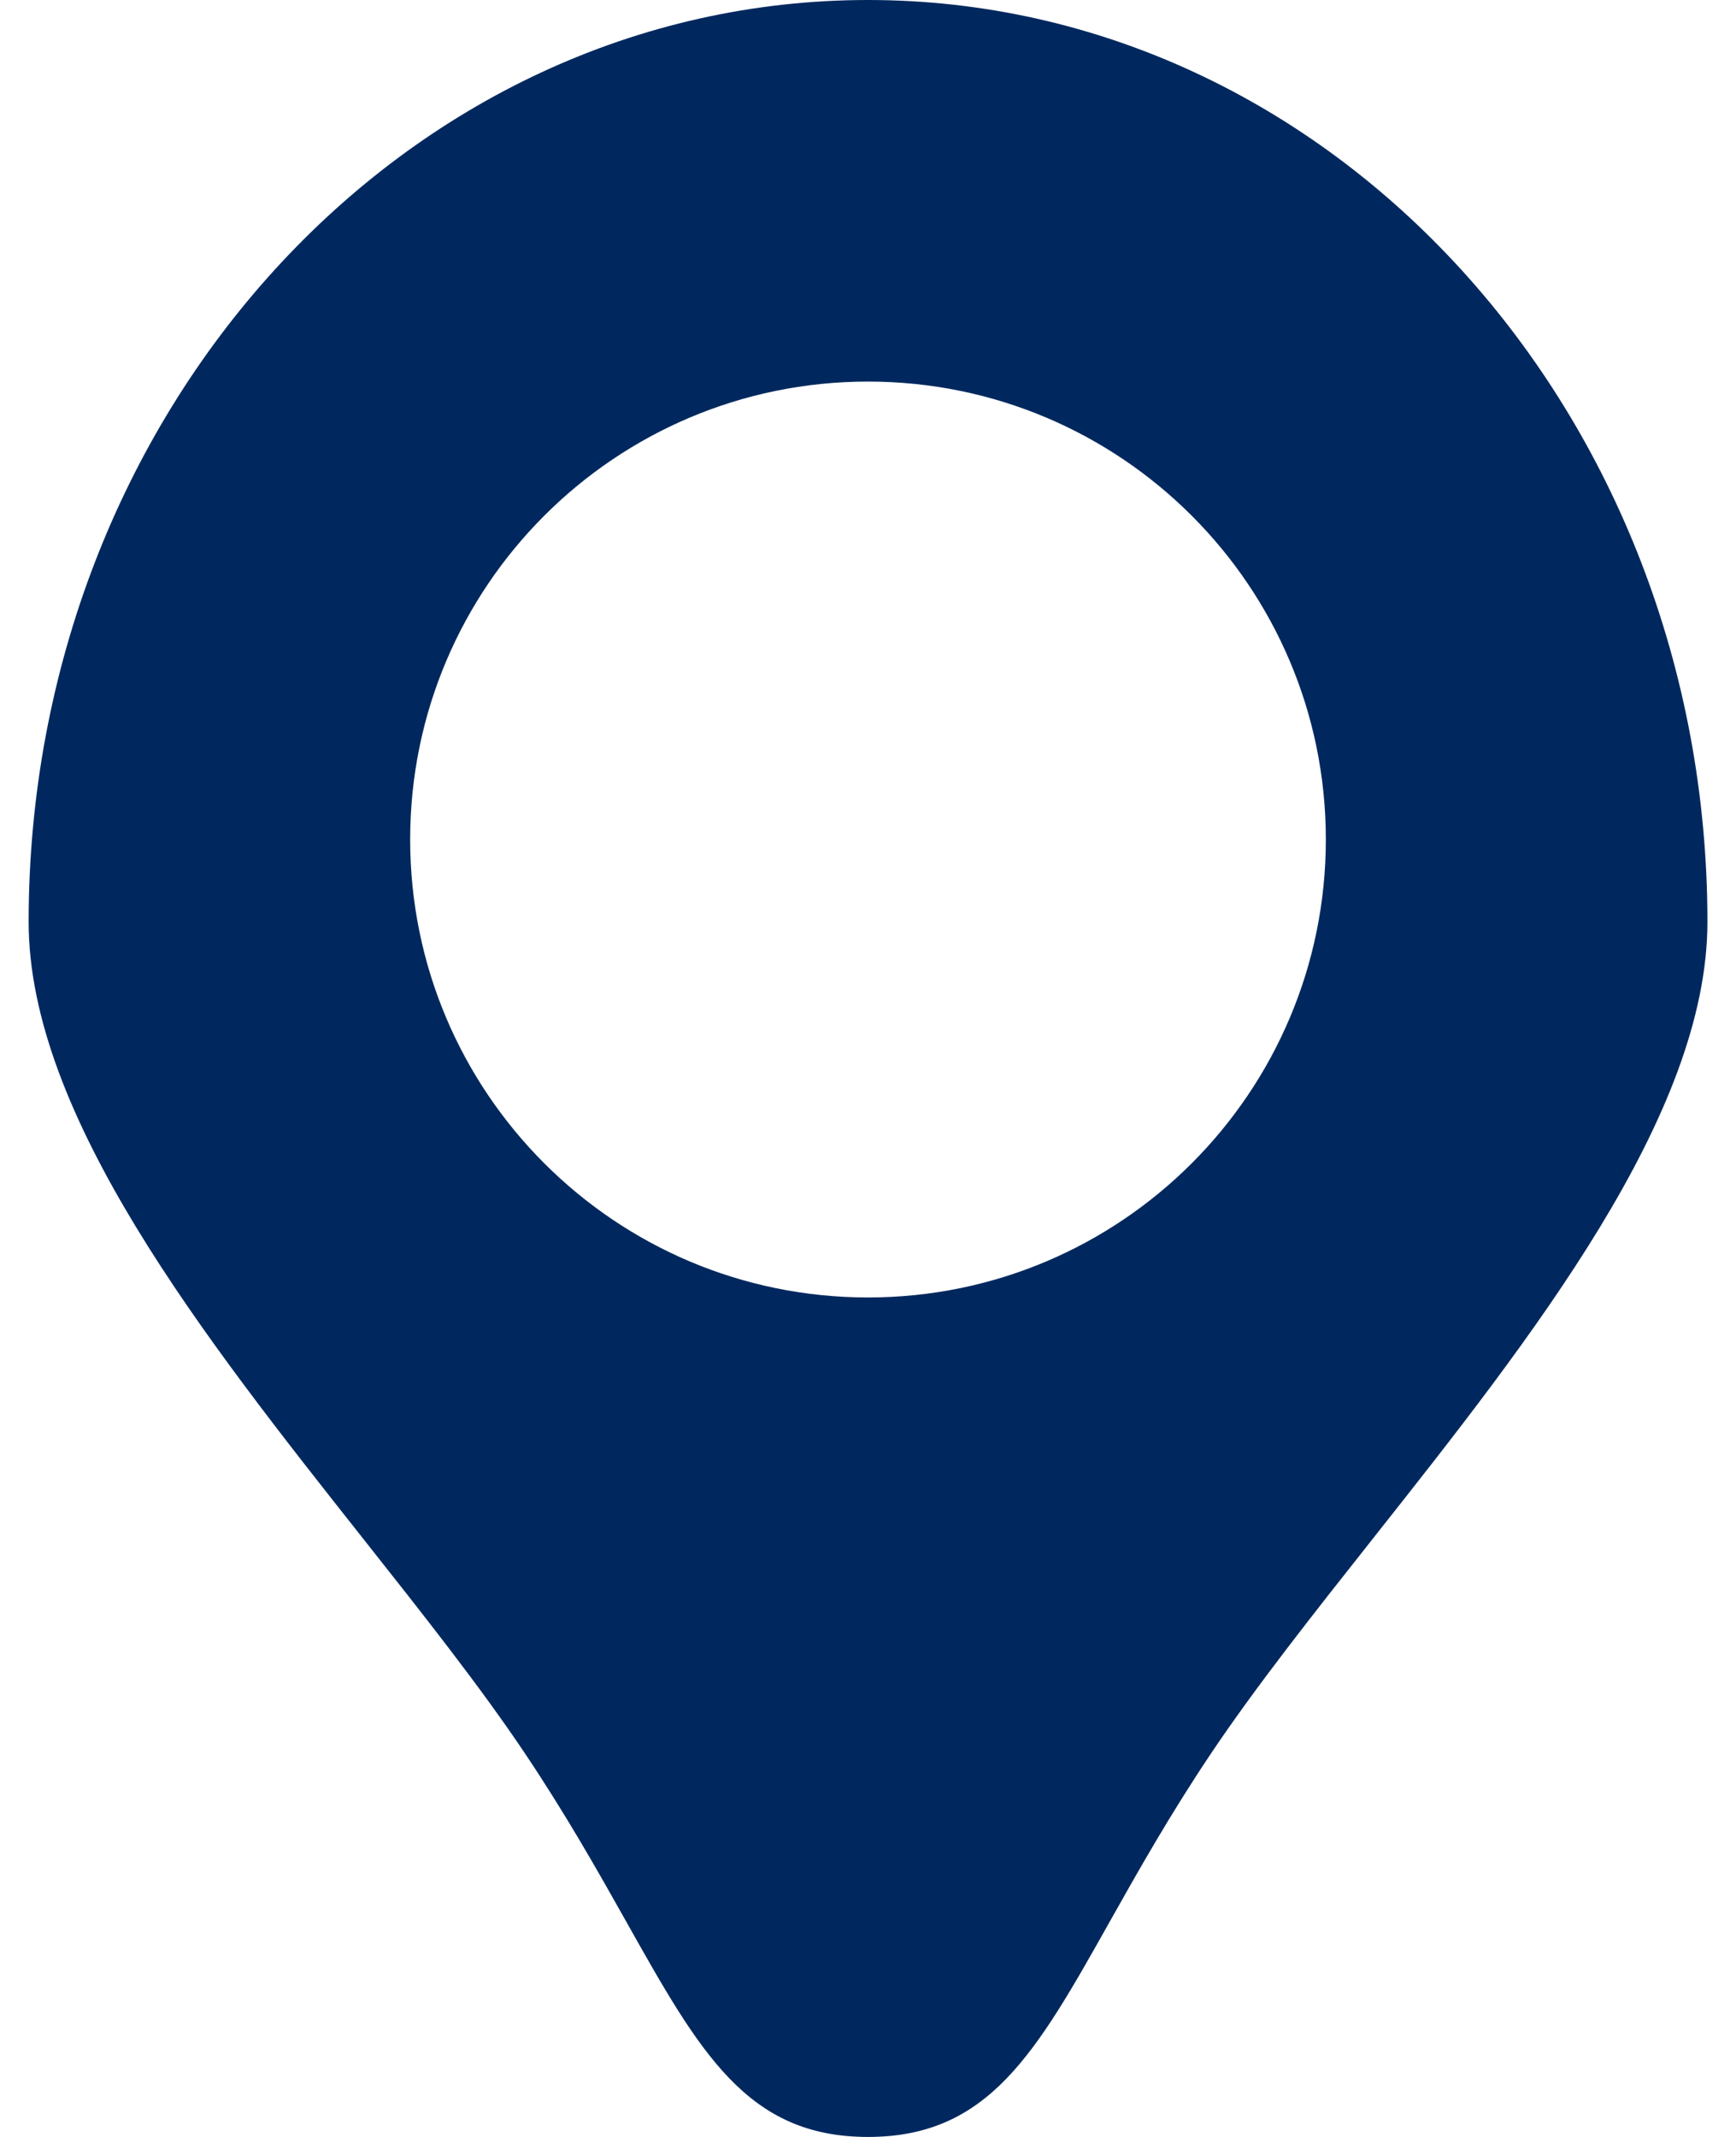 <svg width="26" height="32" viewBox="0 0 26 32" fill="none" xmlns="http://www.w3.org/2000/svg">
<path fill-rule="evenodd" clip-rule="evenodd" d="M20.554 23.05C22.936 20.038 25.572 16.707 25.572 13.804C25.572 6.18 19.943 0 13 0C6.057 0 0.429 6.18 0.429 13.804C0.429 16.707 3.064 20.038 5.446 23.05C6.335 24.174 7.189 25.253 7.857 26.249C8.478 27.174 8.958 28.027 9.38 28.777C10.483 30.74 11.191 32 13 32C14.809 32 15.517 30.74 16.62 28.777C17.042 28.027 17.522 27.174 18.143 26.249C18.812 25.253 19.665 24.174 20.554 23.05ZM13 19.429C16.787 19.429 19.857 16.358 19.857 12.571C19.857 8.784 16.787 5.714 13 5.714C9.213 5.714 6.143 8.784 6.143 12.571C6.143 16.358 9.213 19.429 13 19.429Z" fill="#00285E"/>
</svg>
